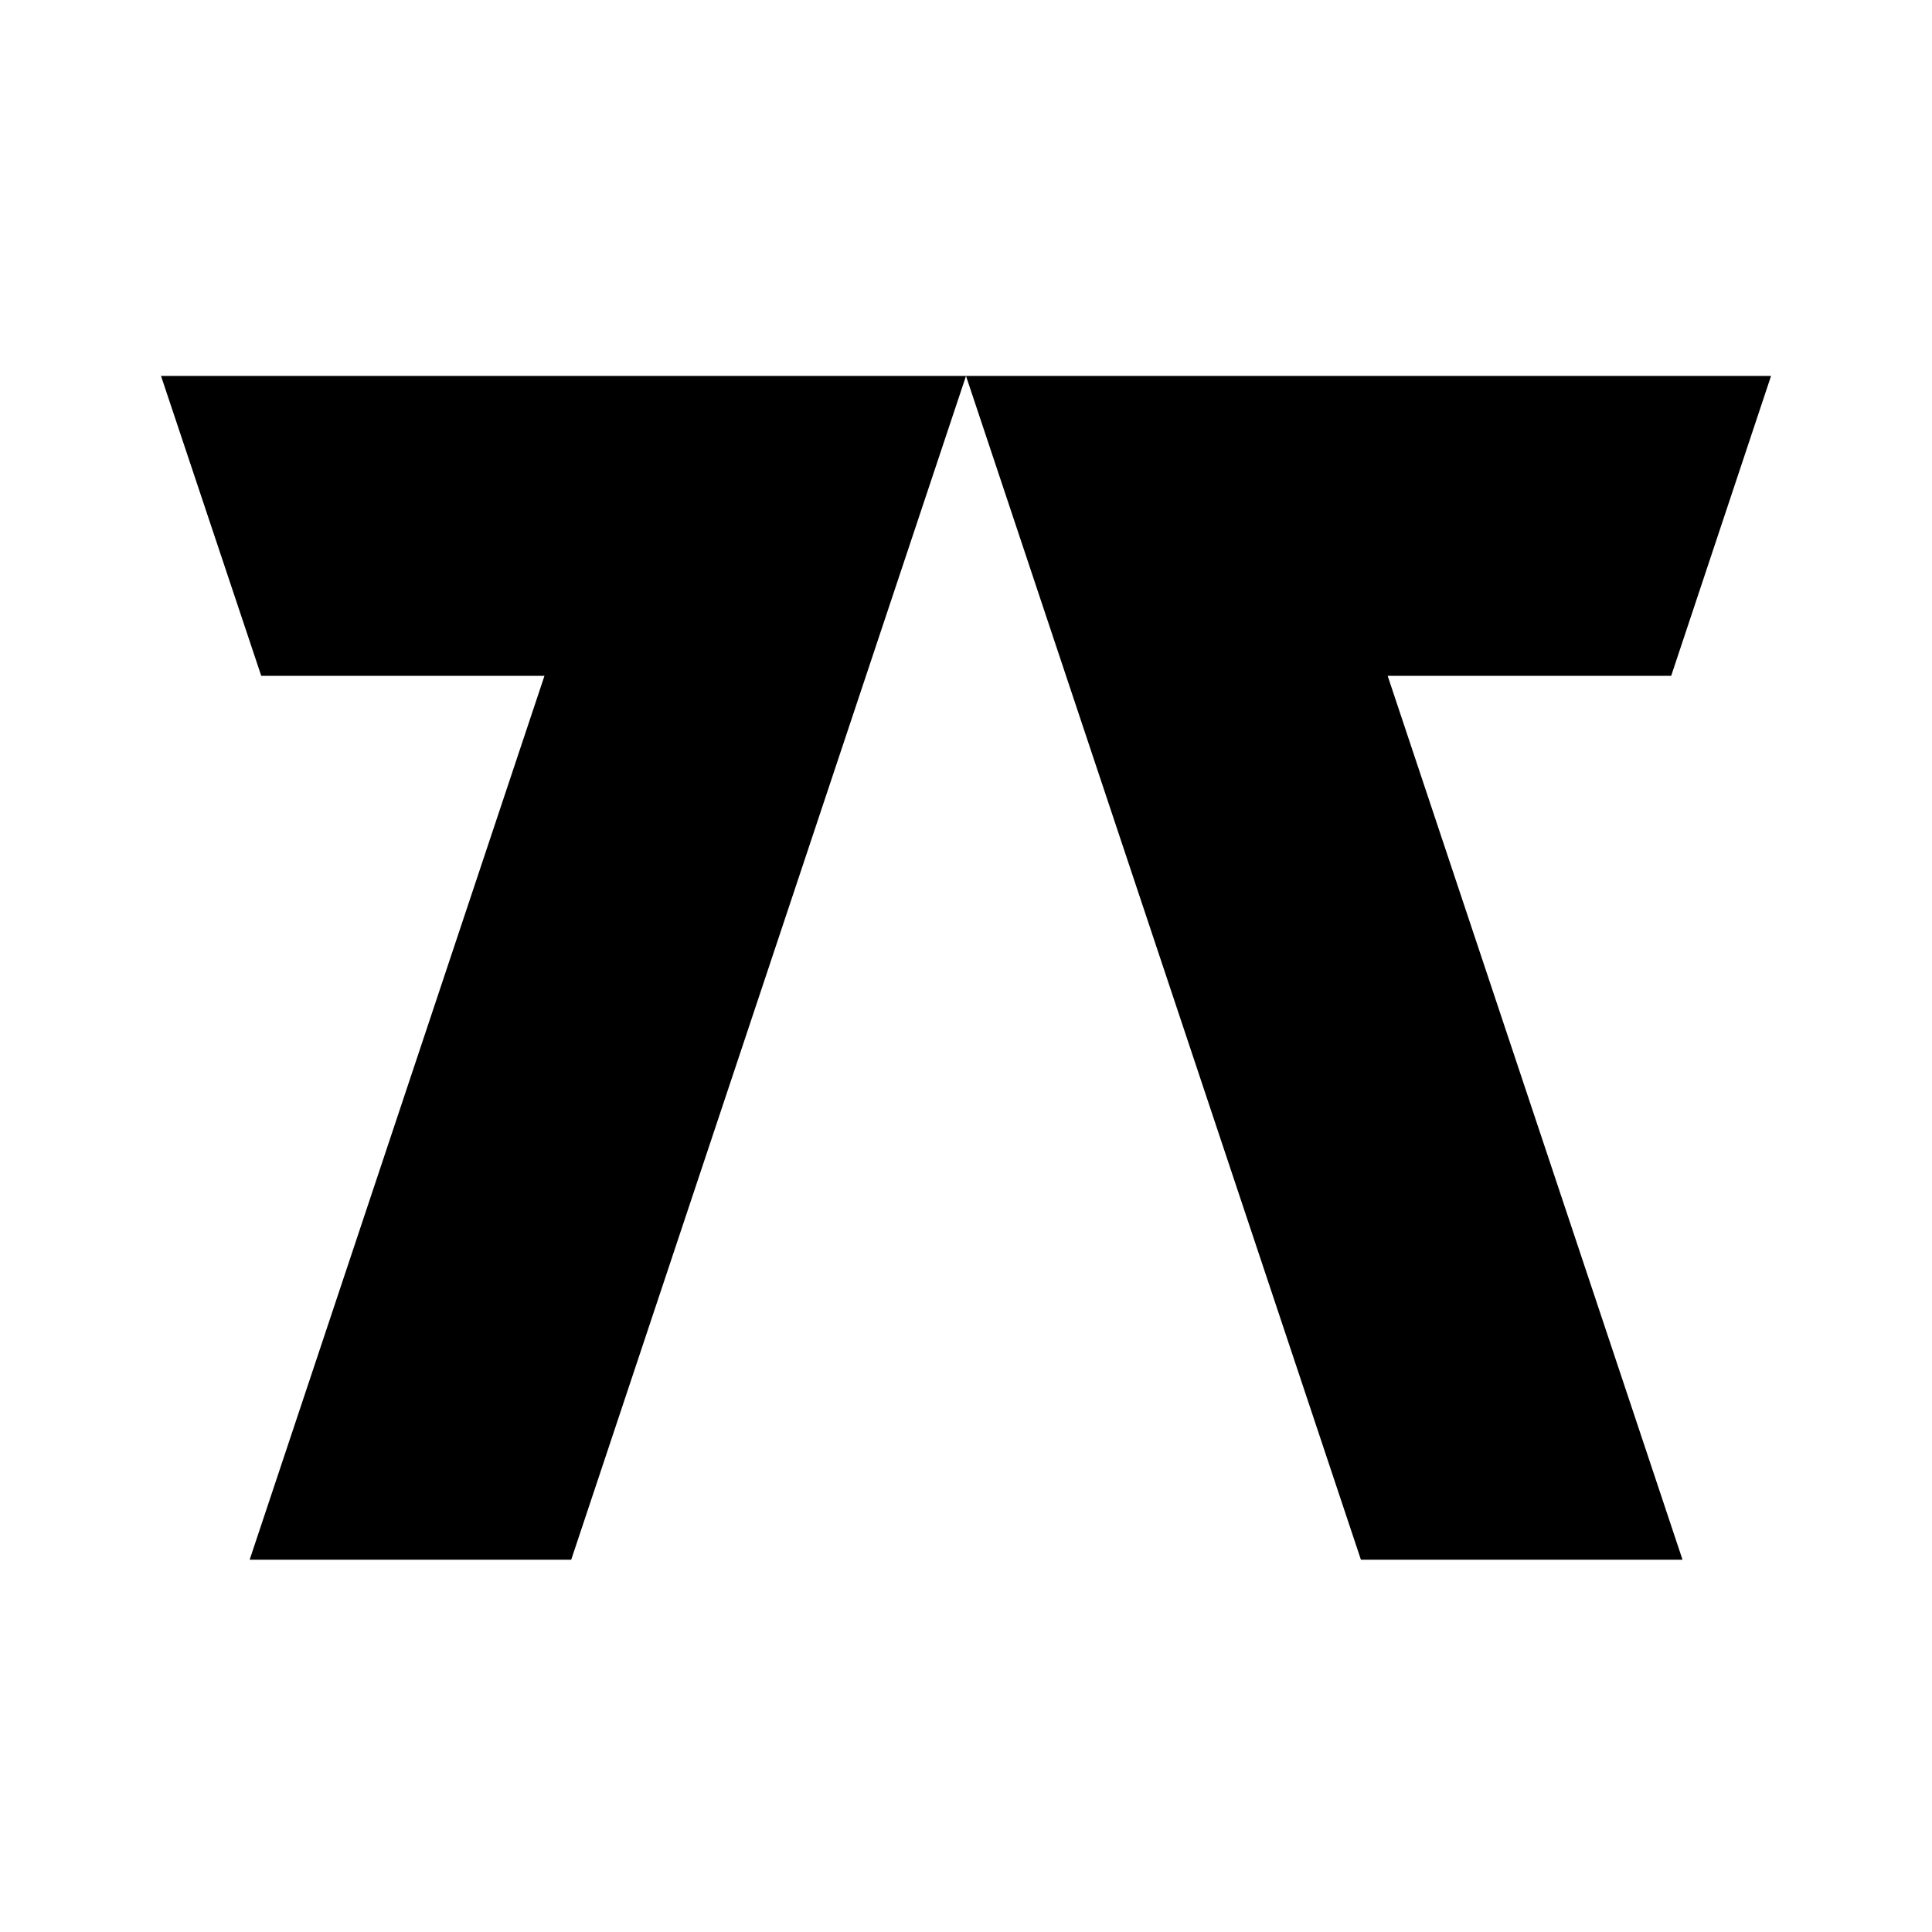 <svg viewBox="0 0 32 32" fill="none" xmlns="http://www.w3.org/2000/svg">
  <path
    fill-rule="evenodd"
    clip-rule="evenodd"
    d="M29.334 6.227L27.68 11.194H22.984L27.868 25.834H22.541L16 6.227H29.334ZM16 6.227L9.461 25.834H4.135L9.018 11.194H4.327L2.667 6.227H16Z"
    fill="black"
  />
</svg>
